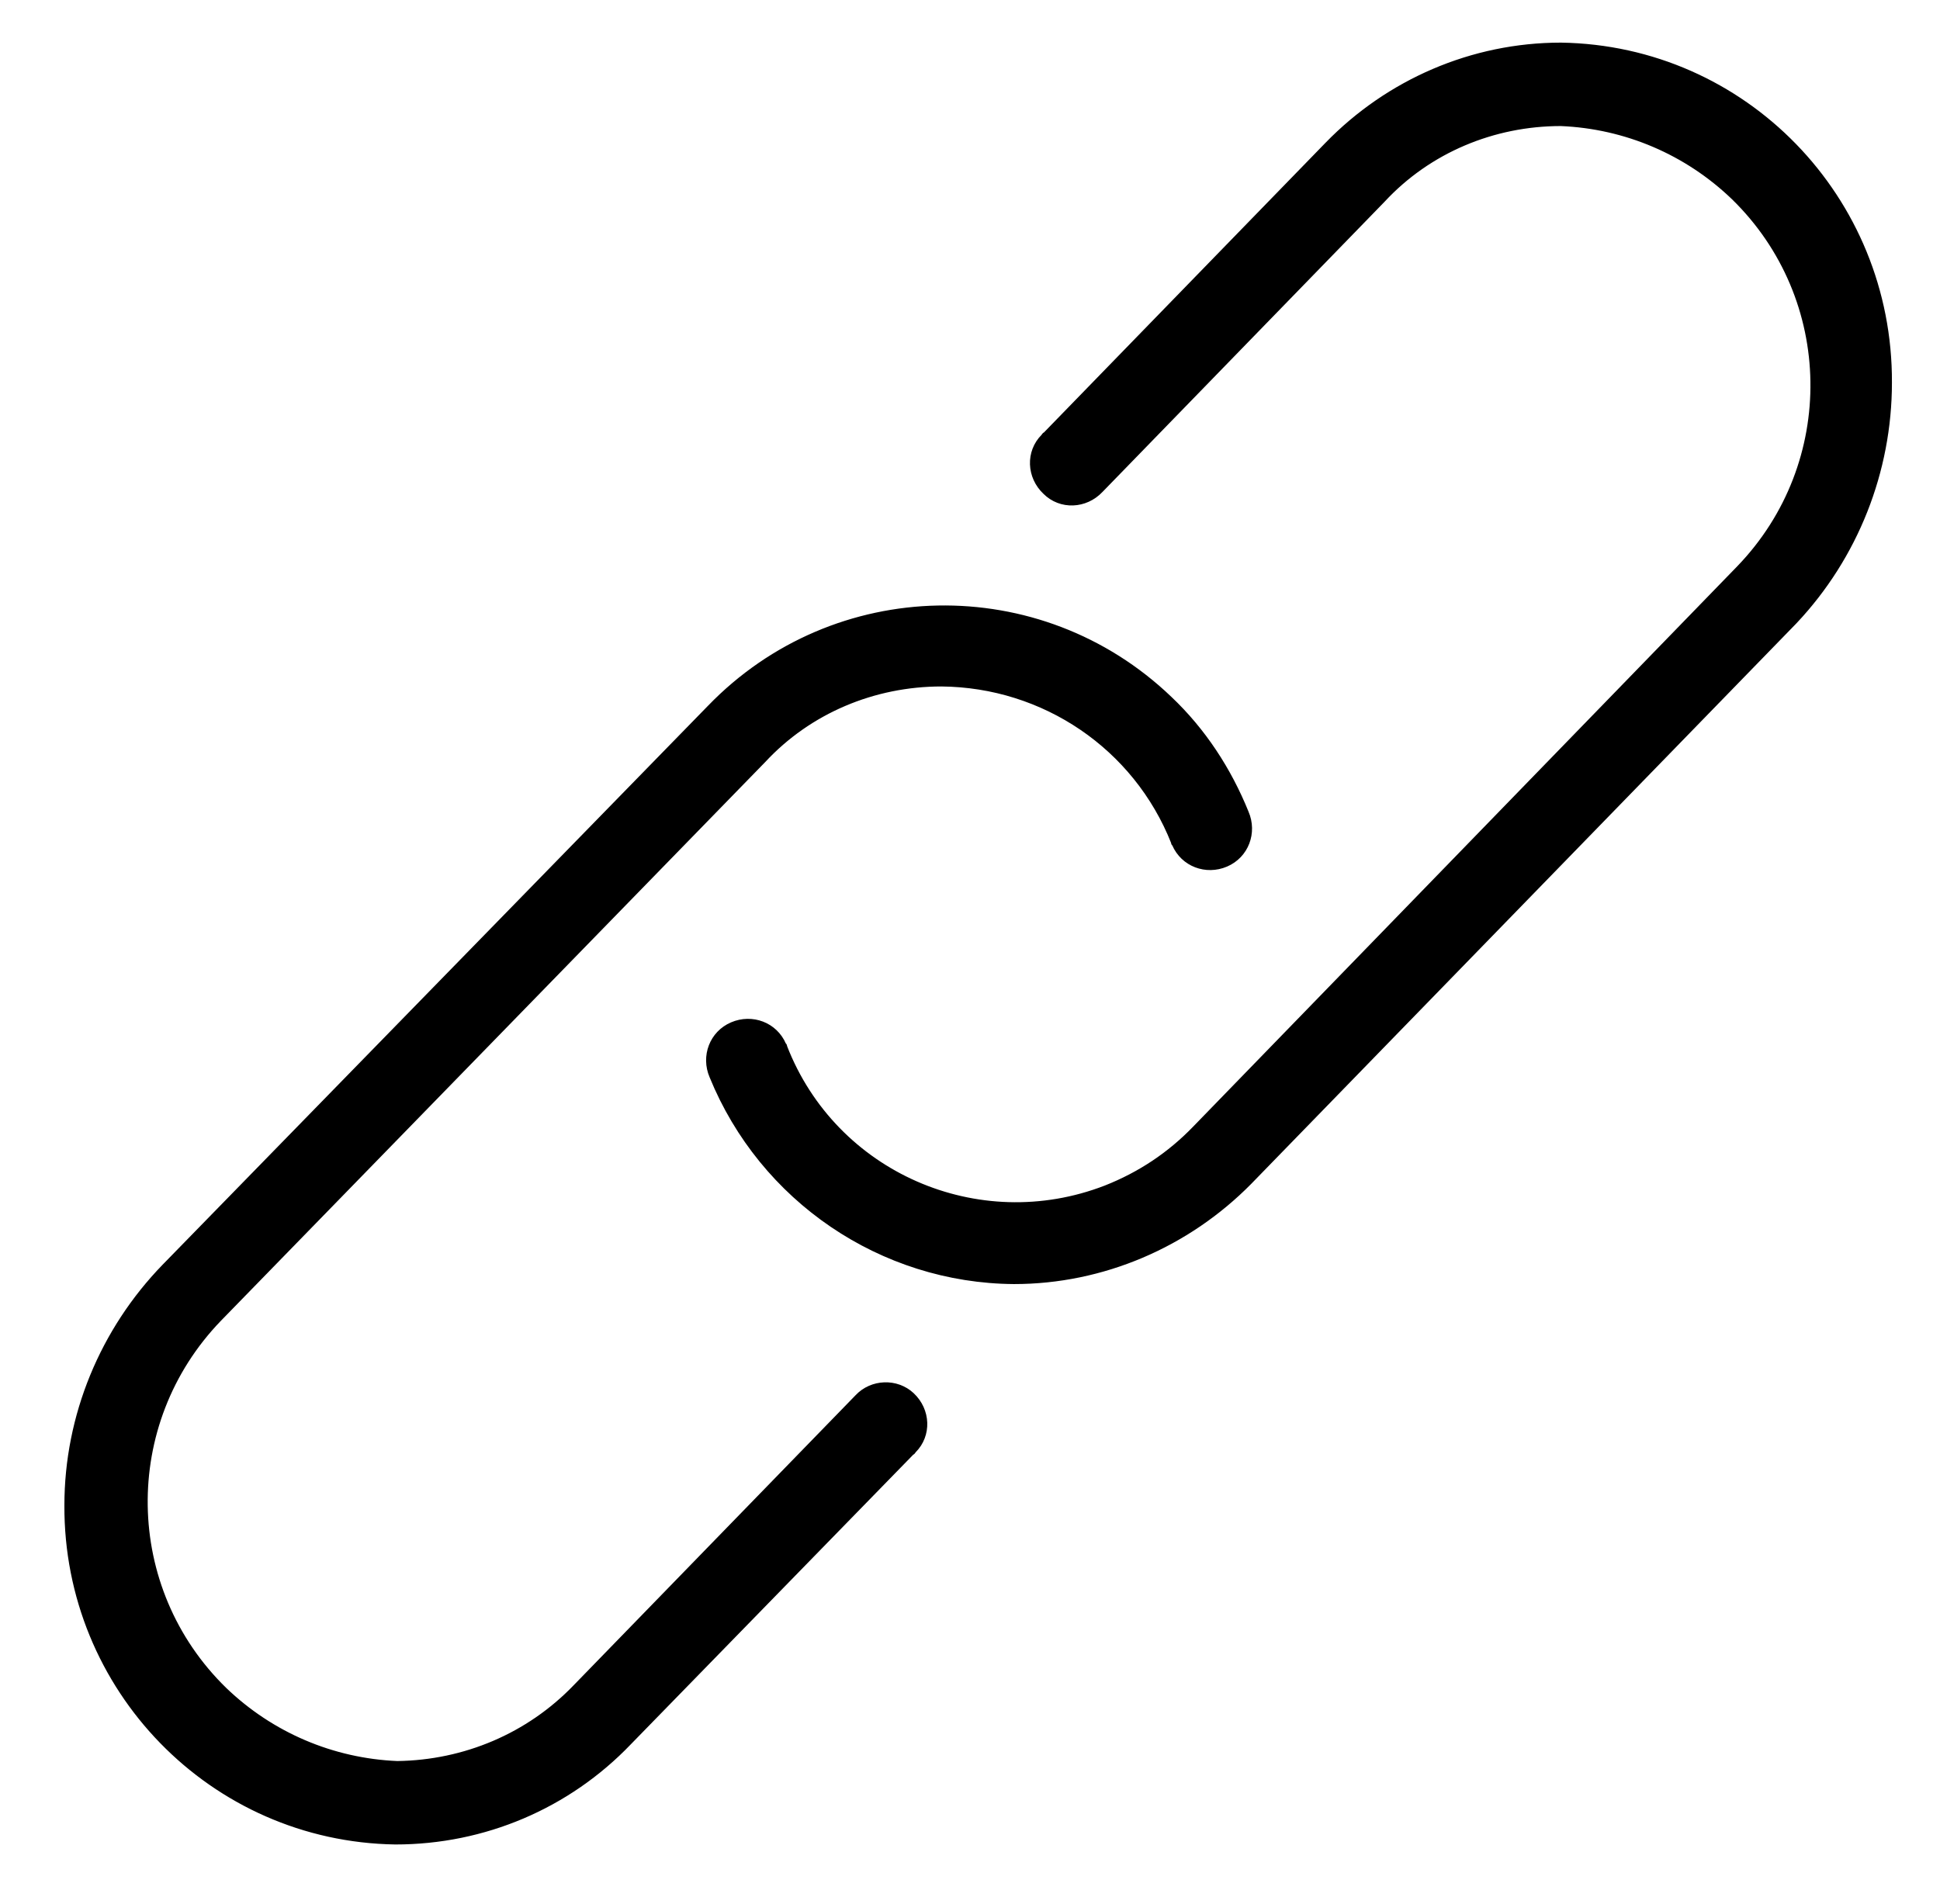 <?xml version="1.0" encoding="utf-8"?>
<svg version="1.1" xmlns="http://www.w3.org/2000/svg" xmlns:xlink="http://www.w3.org/1999/xlink" x="0px" y="0px"
	 viewBox="0 0 213.9 210" style="enable-background:new 0 0 213.9 210;" xml:space="preserve">
<style type="text/css">
	.st0{fill:#000000;stroke:#000000;stroke-miterlimit:10;}
</style>
<g>
	<path class="st0" d="M94.7,154.2l-31.1,32c-5.2,5.4-12.3,8.4-19.8,8.5c-7.2-0.3-14-3.2-19.2-8.2c-11.5-11.2-11.8-29.6-0.6-41.2
		L84,83.7c5.1-5.5,12.3-8.5,19.8-8.5c11.4,0.1,21.6,7,25.8,17.6c0,0.1,0,0.1,0.1,0.2c0.9,2.1,3.3,3,5.4,2.1c2.1-0.9,3-3.3,2.1-5.4
		c-1.9-4.7-4.7-9-8.4-12.5C114.6,63.6,92.1,64,78.4,78.2l-60.1,61.6c-6.8,7-10.7,16.4-10.7,26.2c-0.1,20.1,15.9,36.6,36,36.9l0,0
		c9.7,0,18.9-3.9,25.6-10.9l31.2-32c0.1,0,0.1-0.1,0.2-0.2c1.6-1.6,1.5-4.2-0.2-5.8C98.8,152.5,96.2,152.6,94.7,154.2z"/>
	<path class="st0" d="M172.1,5.2c-9.7,0-18.9,4-25.6,10.9l-31.1,32c-0.1,0-0.1,0.1-0.2,0.2c-1.6,1.6-1.5,4.2,0.2,5.8
		c1.6,1.6,4.2,1.5,5.8-0.2l31.1-32c5.1-5.5,12.3-8.5,19.8-8.5c7.2,0.3,14,3.2,19.2,8.2c11.5,11.2,11.8,29.6,0.6,41.2l-60,61.8
		c-2.8,2.9-6.1,5.1-9.9,6.6c-14.2,5.5-30.2-1.5-35.7-15.7c0-0.1,0-0.1-0.1-0.2c-0.9-2.1-3.3-3-5.4-2.1c-2.1,0.9-3,3.3-2.1,5.4
		c5.5,13.5,18.6,22.4,33.1,22.5l0,0c9.7,0,19-4,25.8-10.9l60.1-61.8c6.7-7.1,10.4-16.5,10.4-26.2C208.2,22,192.2,5.5,172.1,5.2z"/>
</g>
</svg>
